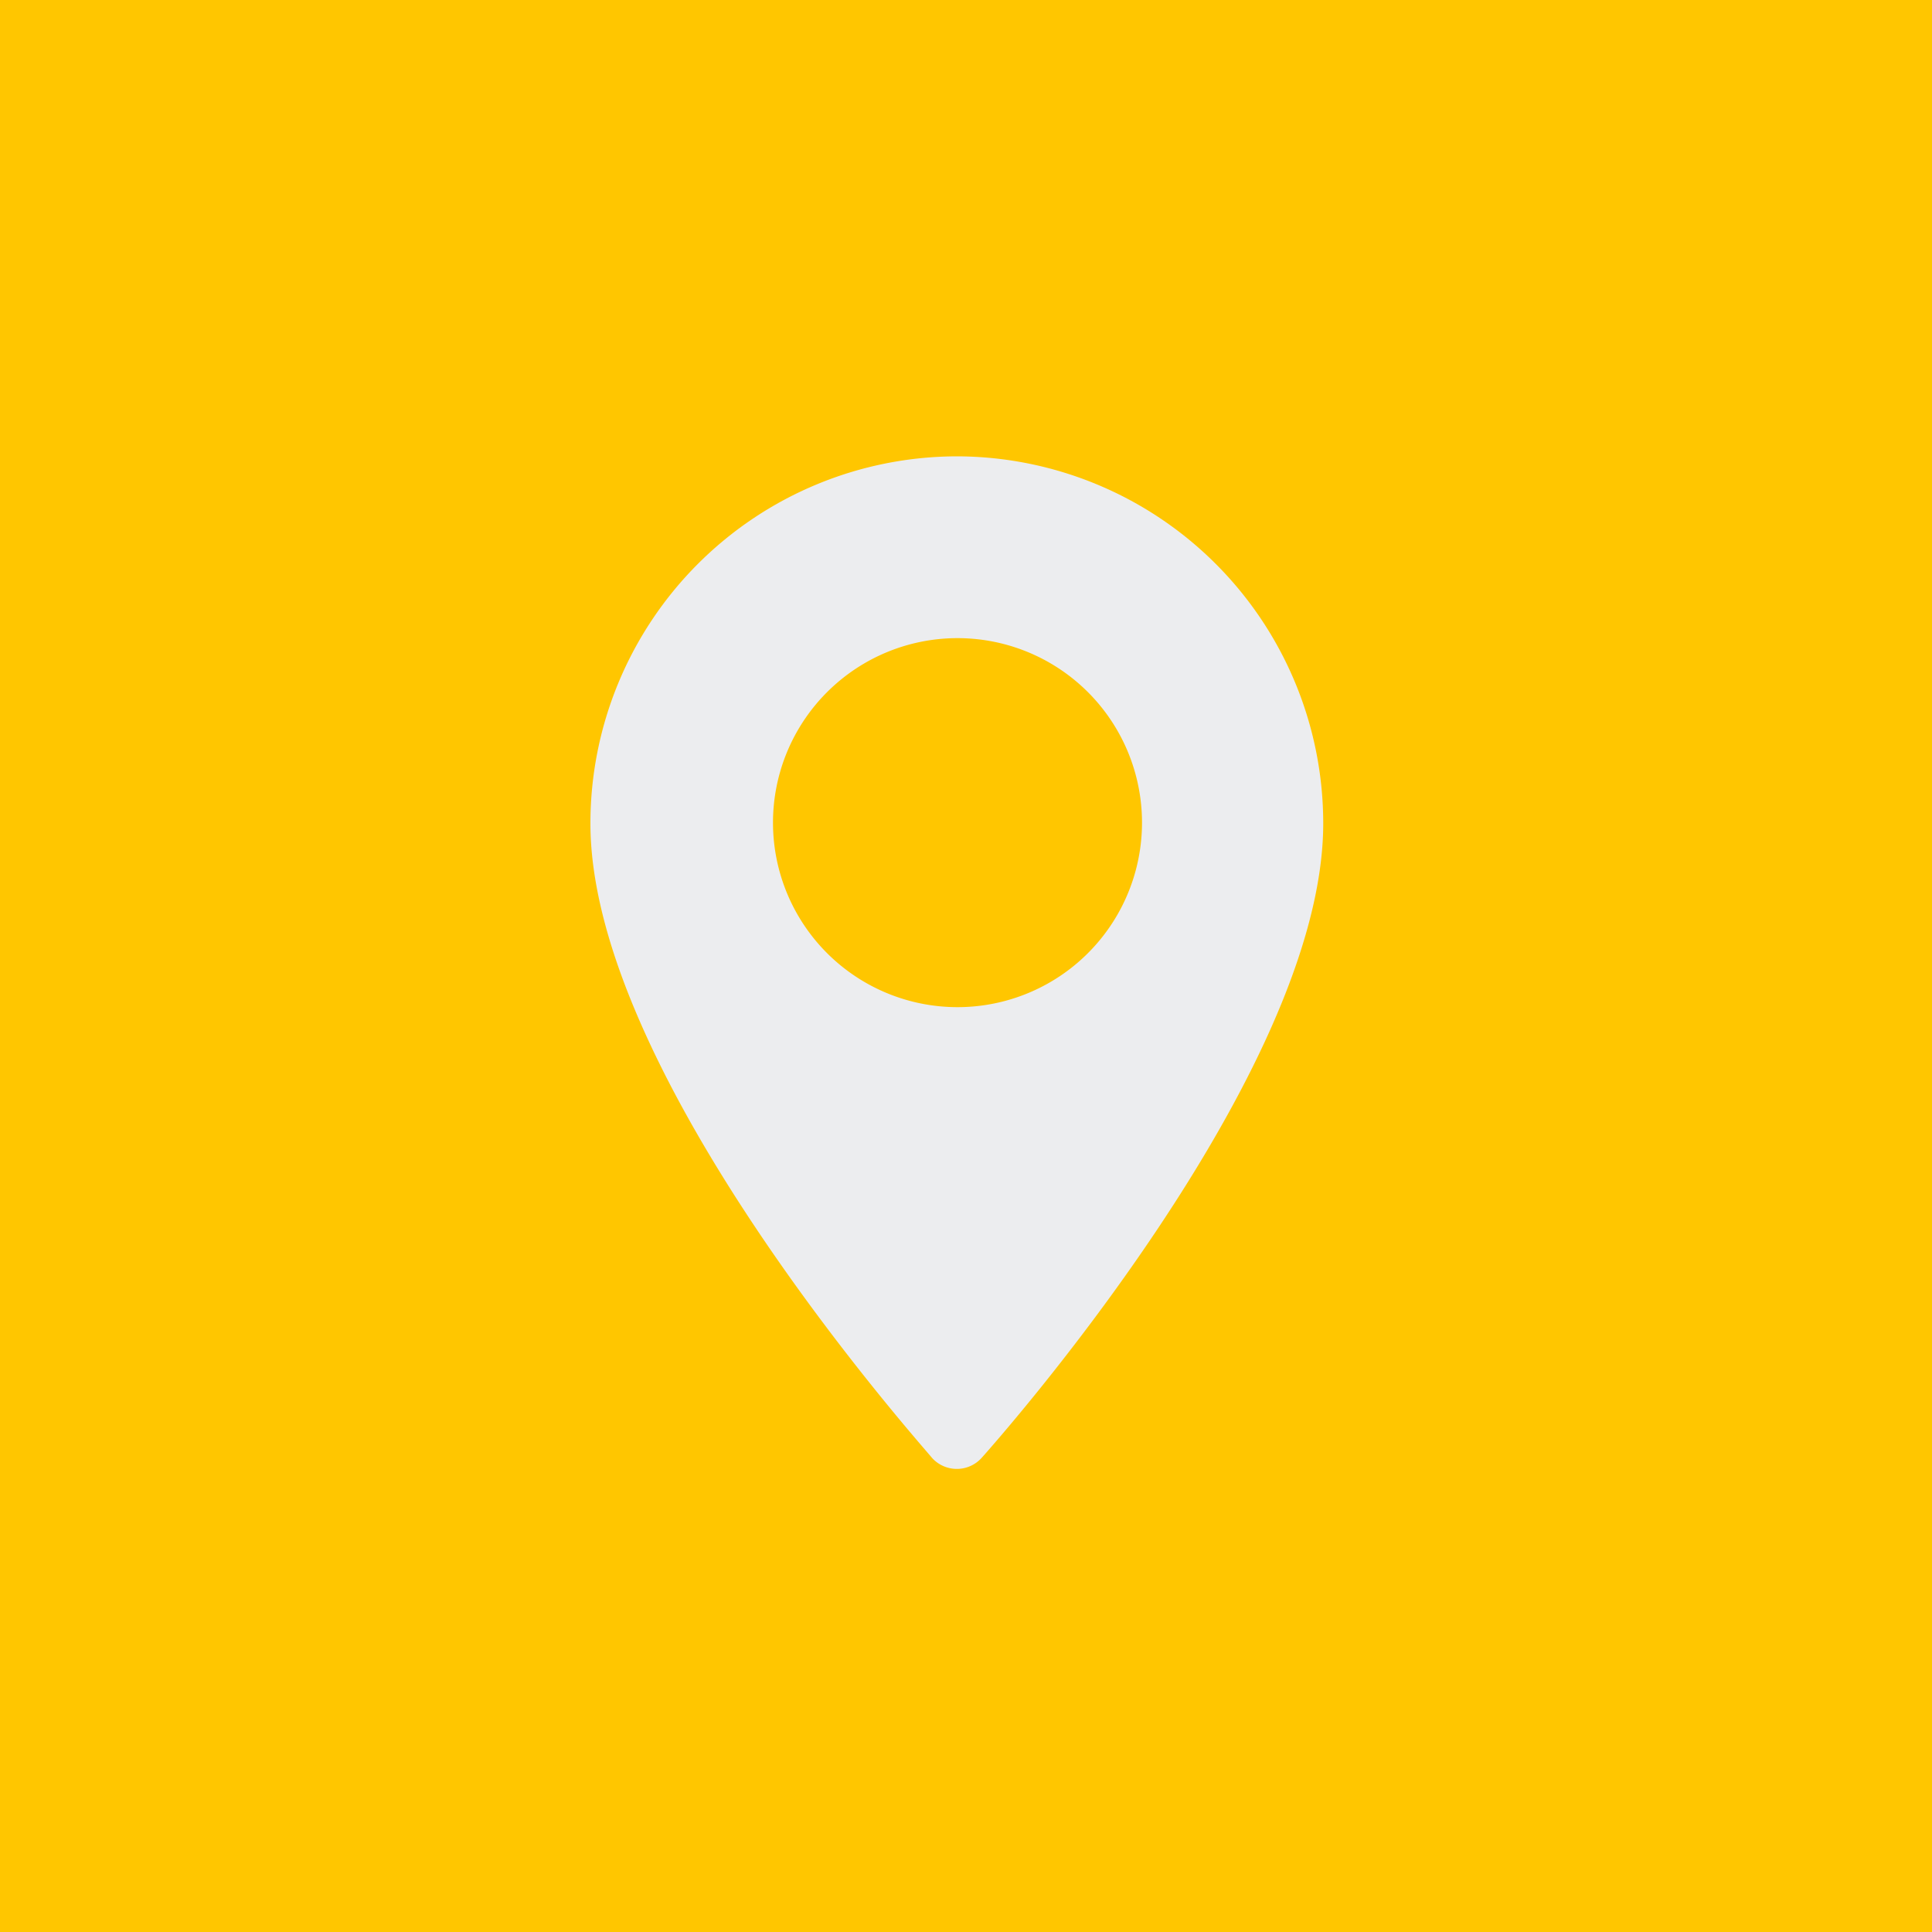 <svg viewBox="0 0 100 100" xmlns="http://www.w3.org/2000/svg"><rect x="0" y="0" width="100" height="100" fill="#333333" stroke="none"/><path d="m-.19-.21h100.92v100.21h-100.92z" fill="#ffc600"/><path d="m49.56 23.62a19 19 0 0 0 -19 19c0 13 17 32 17.69 32.85a1.73 1.73 0 0 0 2.55 0c.72-.81 17.69-19.86 17.69-32.85a19 19 0 0 0 -19-19zm0 28.51a9.55 9.55 0 1 1 9.55-9.55 9.55 9.55 0 0 1 -9.55 9.55zm0 0" fill="#ecedef"/></svg>